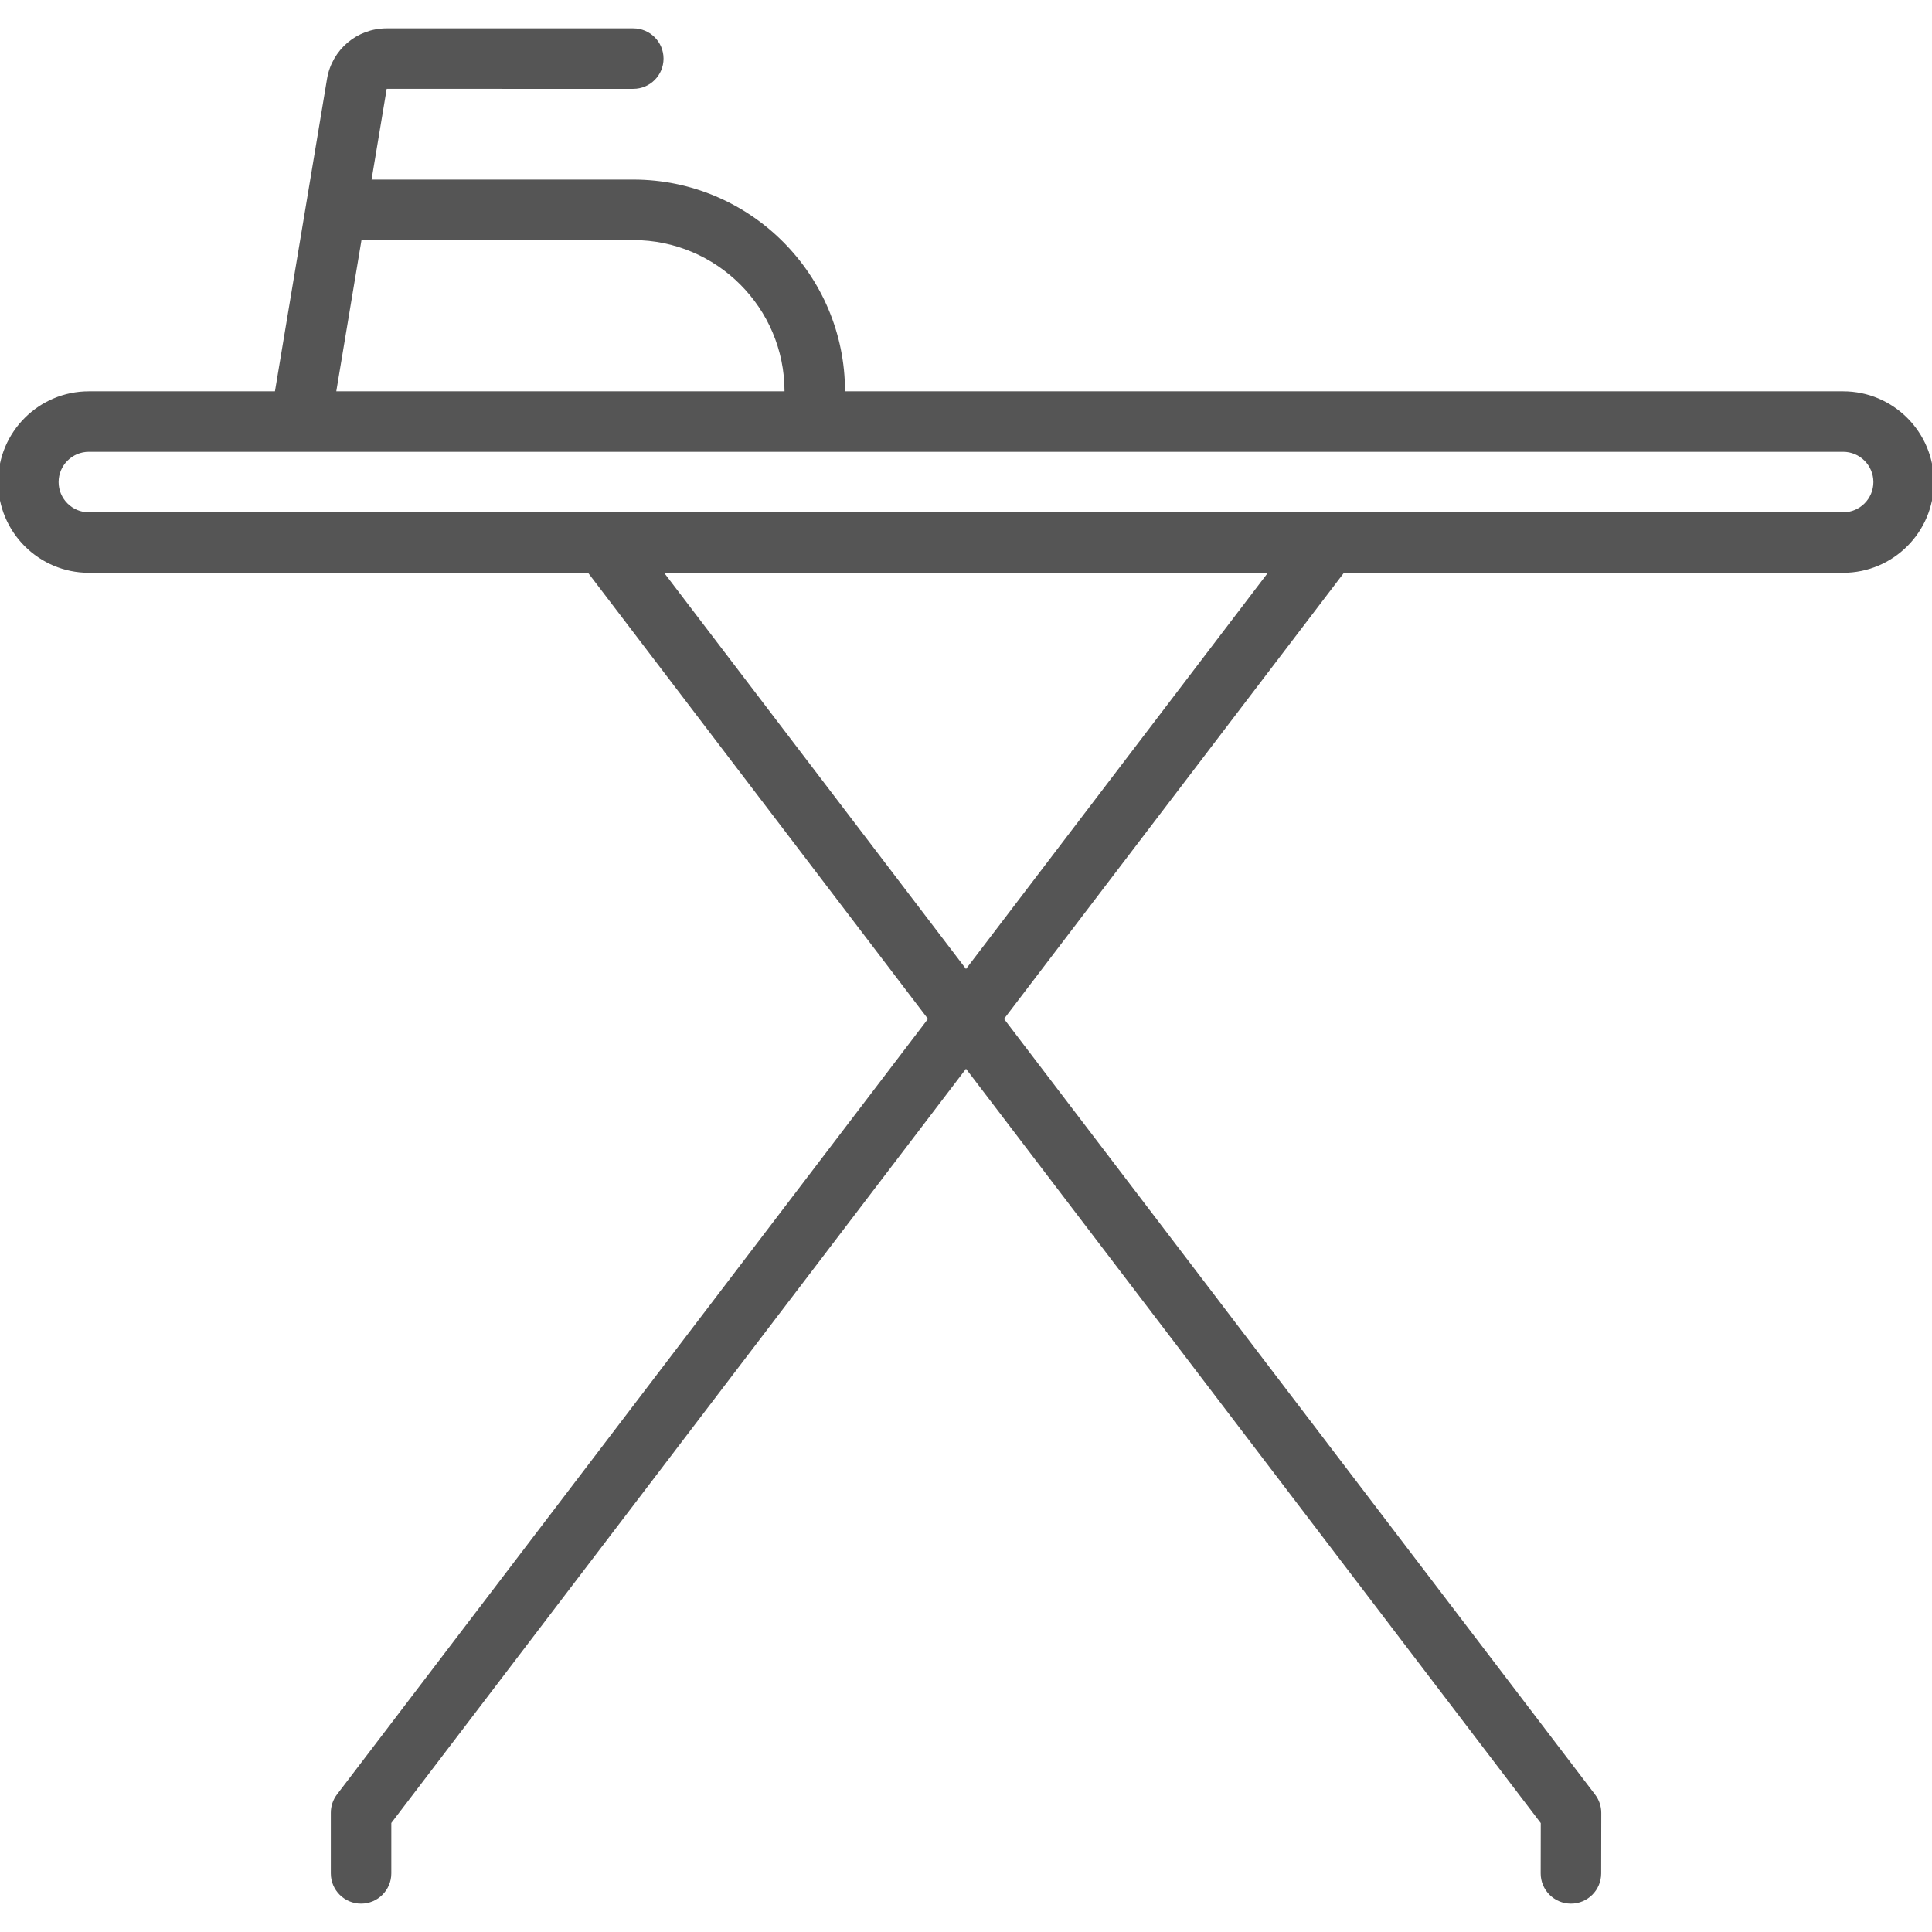 <!DOCTYPE svg PUBLIC "-//W3C//DTD SVG 1.1//EN" "http://www.w3.org/Graphics/SVG/1.1/DTD/svg11.dtd">
<!-- Uploaded to: SVG Repo, www.svgrepo.com, Transformed by: SVG Repo Mixer Tools -->
<svg fill="#555555" height="800px" width="800px" version="1.1" id="Capa_1" xmlns="http://www.w3.org/2000/svg" xmlns:xlink="http://www.w3.org/1999/xlink" viewBox="0 0 511 511" xml:space="preserve" stroke="#555555">
<g id="SVGRepo_bgCarrier" stroke-width="0"/>
<g id="SVGRepo_tracerCarrier" stroke-linecap="round" stroke-linejoin="round"/>
<g id="SVGRepo_iconCarrier"> <path d="M487.5,104H223v-0.5c0-30.603-24.897-55.5-55.5-55.5H97.687l4.097-24.582c0.041-0.242,0.248-0.418,0.493-0.418H167.5 c4.142,0,7.5-3.358,7.5-7.5S171.642,8,167.5,8h-65.223c-7.608,0-14.038,5.447-15.289,12.952L73.146,104H23.5 C10.542,104,0,114.542,0,127.5S10.542,151,23.5,151h132.286l90.285,118.487L89.535,474.918c-0.996,1.306-1.535,2.903-1.535,4.545 V495.5c0,4.142,3.358,7.5,7.5,7.5s7.5-3.358,7.5-7.5v-13.504l152.5-200.135l152.523,200.166L408,495.487 c-0.007,4.142,3.345,7.506,7.487,7.513c0.004,0,0.009,0,0.013,0c4.136,0,7.493-3.35,7.5-7.487l0.027-16 c0.003-1.647-0.537-3.249-1.535-4.558L264.929,269.487L355.214,151H487.5c12.958,0,23.5-10.542,23.5-23.5S500.458,104,487.5,104z M95.189,62.984C95.293,62.989,95.395,63,95.5,63h72c22.332,0,40.5,18.168,40.5,40.5v0.5H88.354L95.189,62.984z M255.5,257.113 L174.644,151h161.712L255.5,257.113z M487.5,136h-464c-4.687,0-8.5-3.813-8.5-8.5s3.813-8.5,8.5-8.5h55.997 c0.004,0,0.008,0.001,0.012,0.001c0.007,0,0.014-0.001,0.022-0.001H487.5c4.687,0,8.5,3.813,8.5,8.5S492.187,136,487.5,136z"/> </g>
</svg>